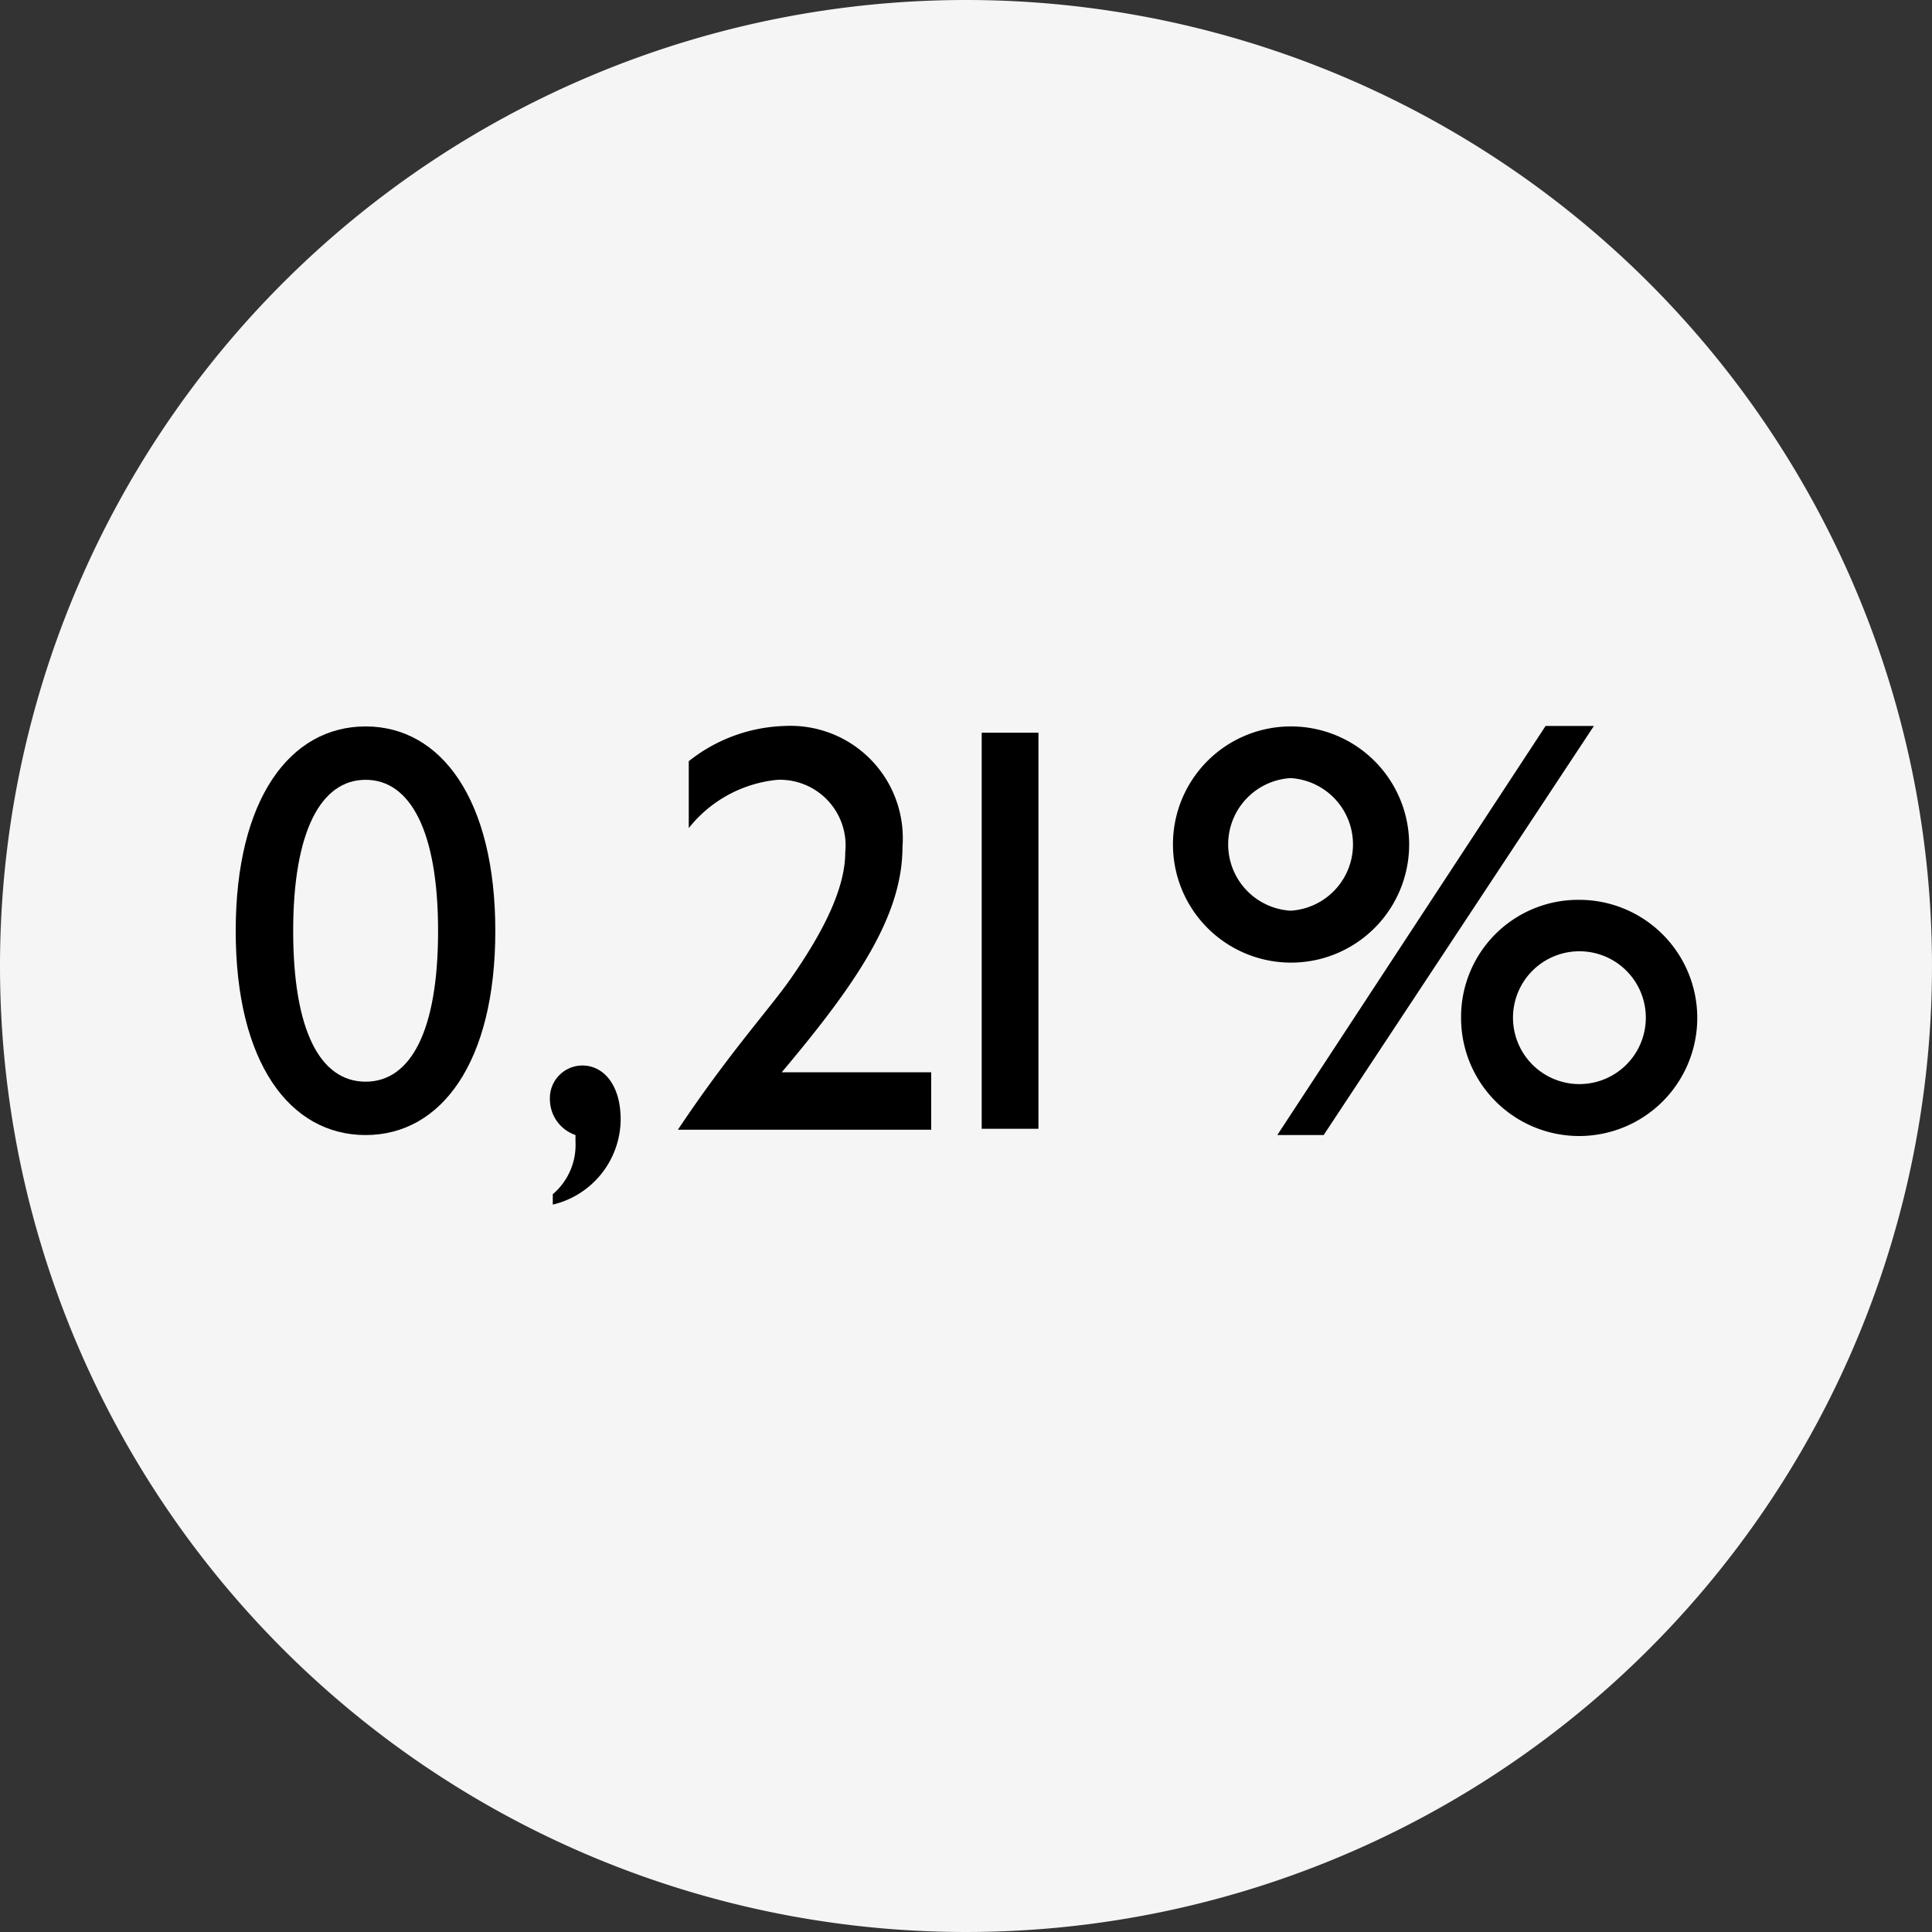 <svg id="Layer_1" data-name="Layer 1" xmlns="http://www.w3.org/2000/svg" viewBox="0 0 80 80"><rect x="0" y="0" width="80" height="80" fill="#333333" stroke="none"/><defs><style>.cls-1{fill:#f5f5f5;}.cls-2{fill:#ed2201;}</style></defs><path class="cls-1" d="M40,40V0A40,40,0,1,1,0,40,40,40,0,0,1,40,0Z"/><path class="cls-2" d="M40,40V0h0Z"/><path d="M15.14,30.08c3.14,0,5.37,3.05,5.37,8.47S18.28,47,15.14,47,9.76,44,9.76,38.55,12,30.08,15.14,30.08Zm0,14.71c1.87,0,3-2.11,3-6.24s-1.15-6.26-3-6.26-3,2.13-3,6.26S13.26,44.79,15.14,44.79Z"/><path d="M22.77,45.51a1.35,1.35,0,0,1,1.34-1.39c.91,0,1.59.84,1.59,2.23a3.65,3.65,0,0,1-2.81,3.53l0-.43a2.68,2.68,0,0,0,.94-2.18V47A1.57,1.57,0,0,1,22.77,45.51Z"/><path d="M32.73,40.54C34.22,38.41,35,36.68,35,35.29a2.72,2.72,0,0,0-2.8-3,5.33,5.33,0,0,0-3.68,2V31.52a6.69,6.69,0,0,1,4-1.46,4.65,4.65,0,0,1,4.85,5c0,2.84-1.85,5.6-5,9.34h6.19v2.38H28.07C30.16,43.64,31.91,41.72,32.73,40.54Z"/><path d="M40.65,30.34H43v16.4H40.65Z"/><path d="M53.44,30.08A4.89,4.89,0,1,1,48.57,35,4.88,4.88,0,0,1,53.44,30.08Zm0,7.63a2.75,2.75,0,0,0,0-5.49,2.75,2.75,0,0,0,0,5.49ZM64,30.06h2L54.81,47H52.89Zm1.4,7.2a4.89,4.89,0,1,1-4.9,4.89A4.85,4.85,0,0,1,65.35,37.26Zm0,7.63a2.75,2.75,0,0,0,0-5.5,2.75,2.75,0,1,0,0,5.5Z"/></svg>